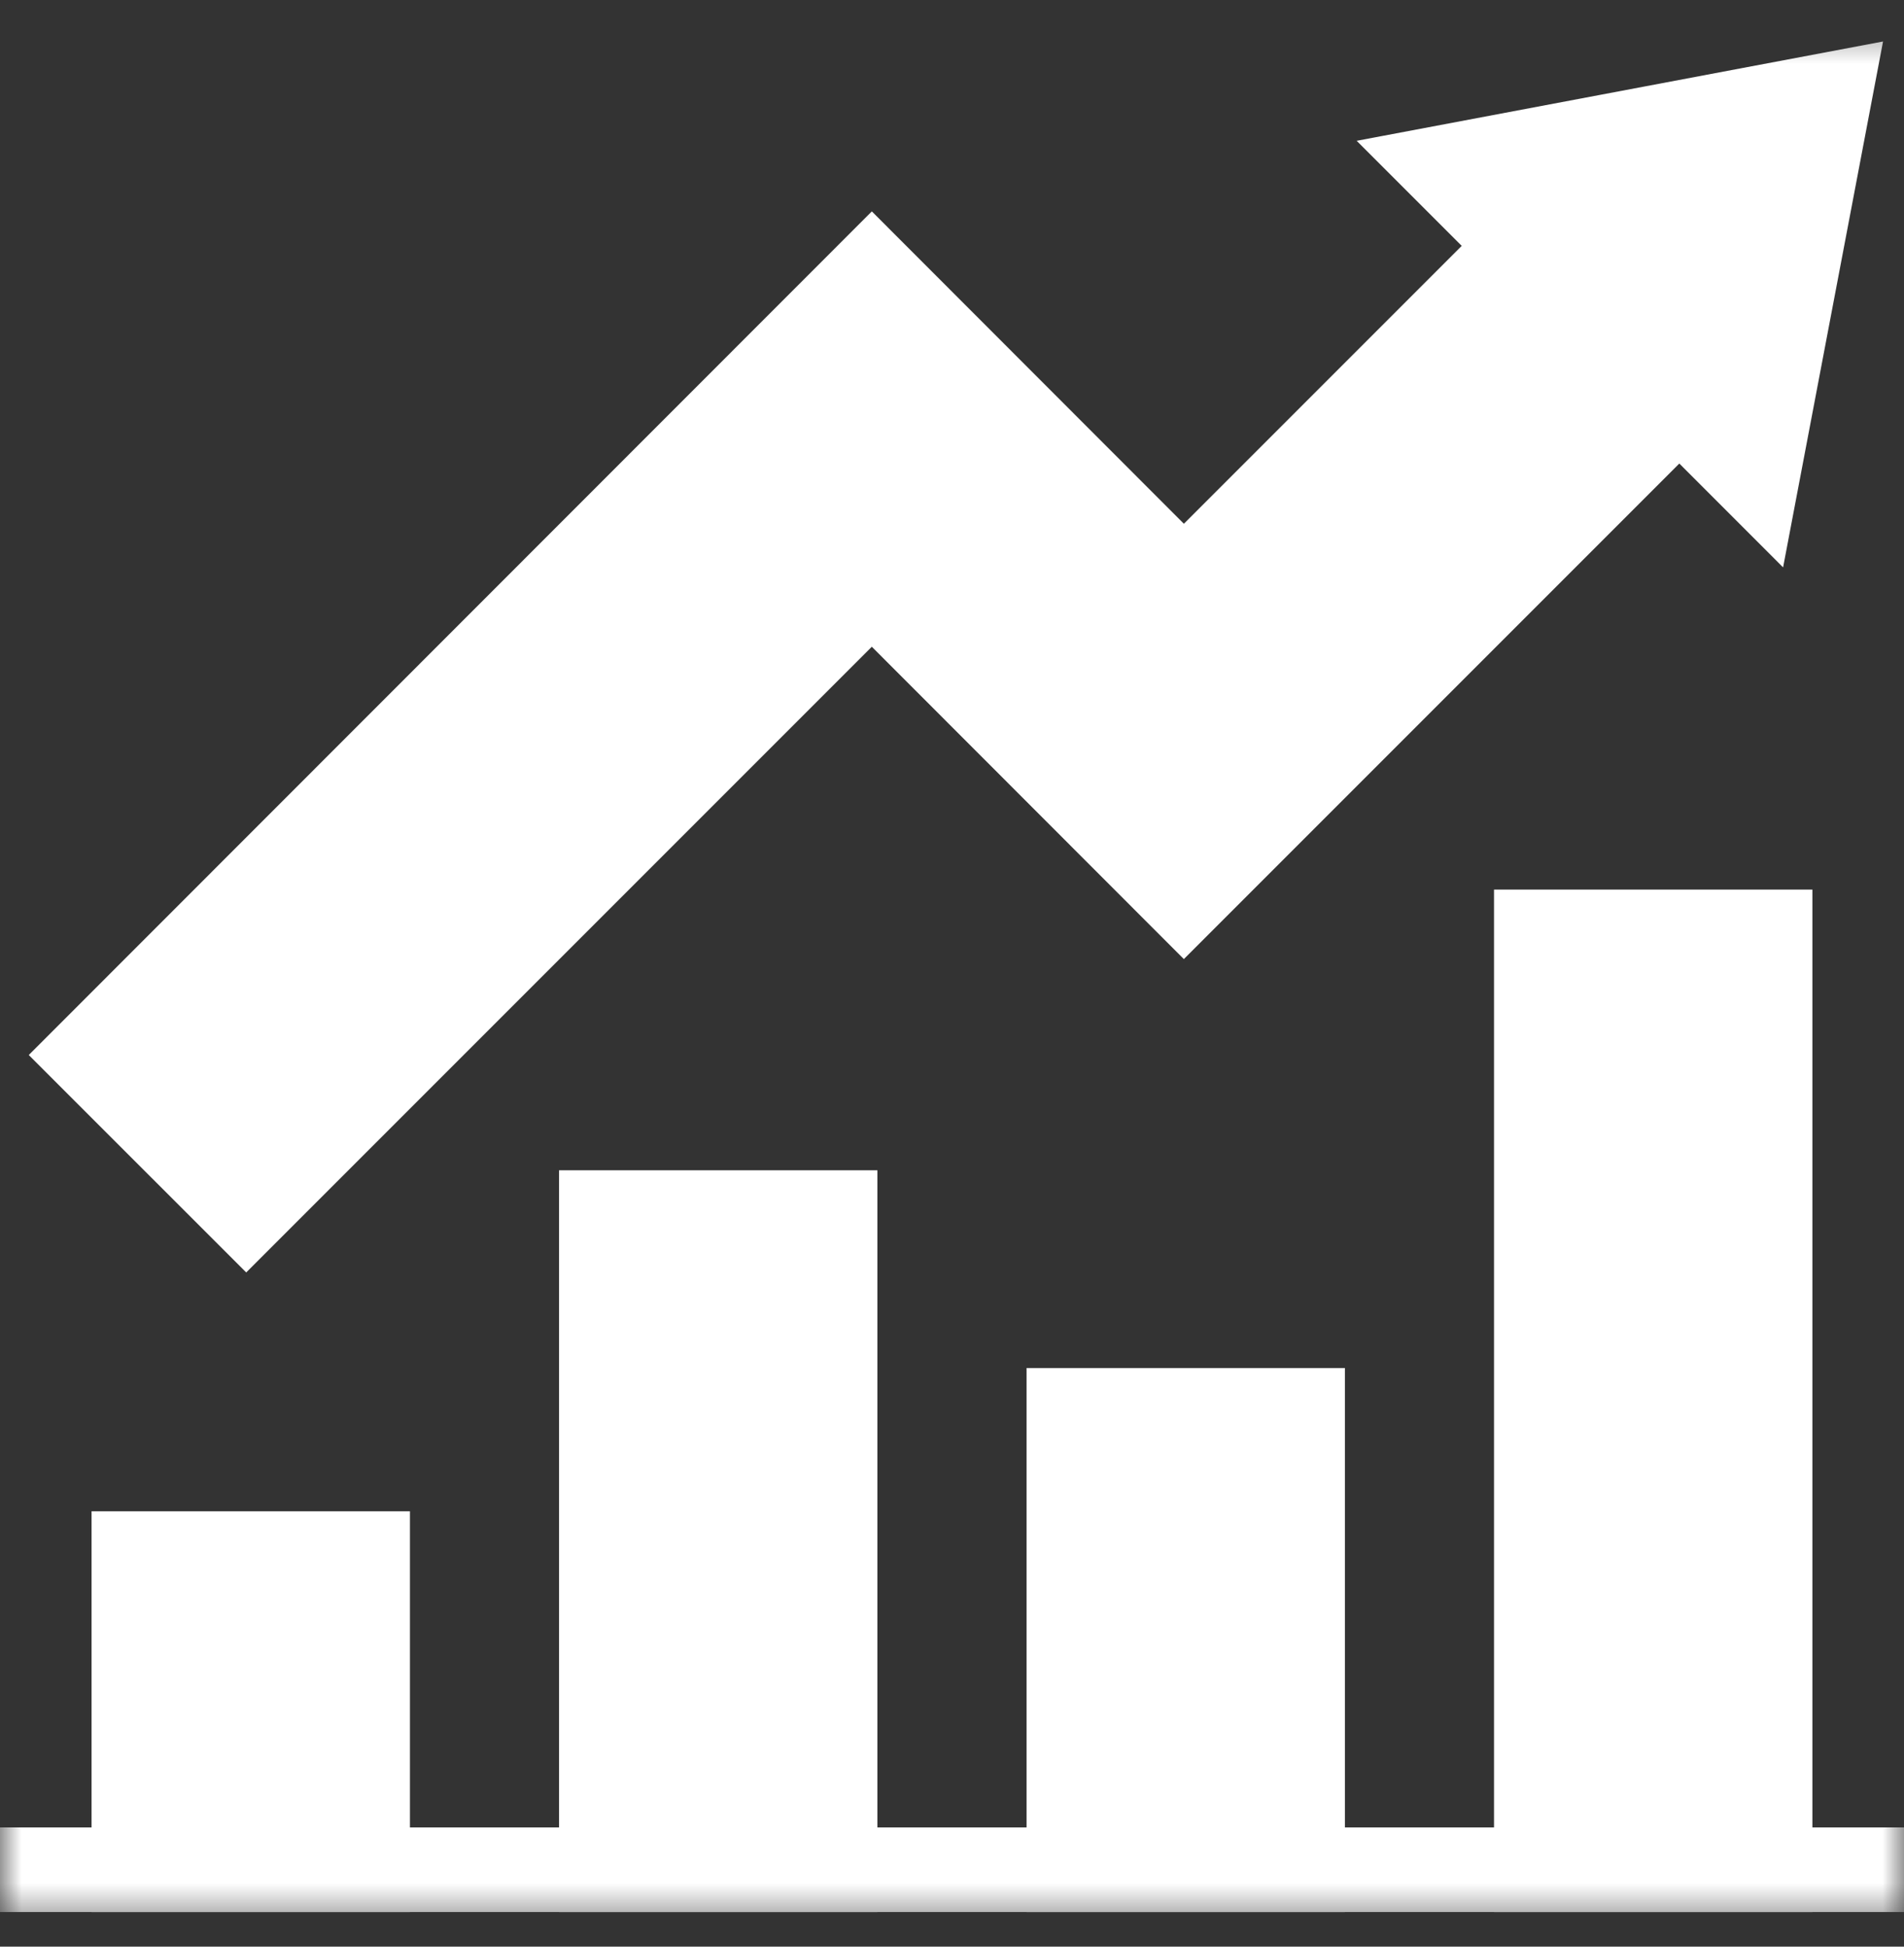 <svg width="45" height="46" viewBox="0 0 45 46" fill="none" xmlns="http://www.w3.org/2000/svg">
<rect x="0" y="0" width="45" height="46" fill="#333333" stroke="none"/>
<g clip-path="url(#clip0_2862_85)">
<path d="M3.164 44.182H8.689V36.711H3.164V44.182Z" fill="white"/>
<path d="M14.213 44.182H19.737V28.654H14.213V44.182Z" fill="white"/>
<path d="M25.262 44.182H30.786V33.327H25.262V44.182Z" fill="white"/>
<path d="M36.31 44.182H41.835V22.021H36.31V44.182Z" fill="white"/>
<mask id="mask0_2862_85" style="mask-type:luminance" maskUnits="userSpaceOnUse" x="0" y="0" width="45" height="46">
<path d="M0 0.5H45V45.5H0V0.5Z" fill="white"/>
</mask>
<g mask="url(#mask0_2862_85)">
<path d="M3.164 44.182H8.689V36.711H3.164V44.182Z" stroke="white" stroke-width="2" stroke-miterlimit="10"/>
<path d="M14.213 44.182H19.737V28.654H14.213V44.182Z" stroke="white" stroke-width="2" stroke-miterlimit="10"/>
<path d="M25.262 44.182H30.786V33.327H25.262V44.182Z" stroke="white" stroke-width="2" stroke-miterlimit="10"/>
<path d="M36.31 44.182H41.835V22.021H36.31V44.182Z" stroke="white" stroke-width="2" stroke-miterlimit="10"/>
<path d="M0 44.182H45" stroke="white" stroke-width="2" stroke-miterlimit="10"/>
</g>
<path d="M43.248 2.235L34.11 3.959L35.961 5.81L27.98 13.791L20.605 6.41L2.094 24.93L5.819 28.654L20.605 13.868L27.98 21.249L39.69 9.539L41.513 11.363L43.248 2.235Z" fill="white"/>
<mask id="mask1_2862_85" style="mask-type:luminance" maskUnits="userSpaceOnUse" x="0" y="0" width="45" height="46">
<path d="M0 0.5H45V45.5H0V0.5Z" fill="white"/>
</mask>
<g mask="url(#mask1_2862_85)">
<path d="M43.248 2.235L34.11 3.959L35.961 5.81L27.98 13.791L20.605 6.41L2.094 24.93L5.819 28.654L20.605 13.868L27.98 21.249L39.69 9.539L41.513 11.363L43.248 2.235Z" stroke="white" stroke-width="2" stroke-miterlimit="10"/>
</g>
</g>
<defs>
<clipPath id="clip0_2862_85">
<rect width="45" height="45" fill="white" transform="translate(0 0.5)"/>
</clipPath>
</defs>
</svg>
